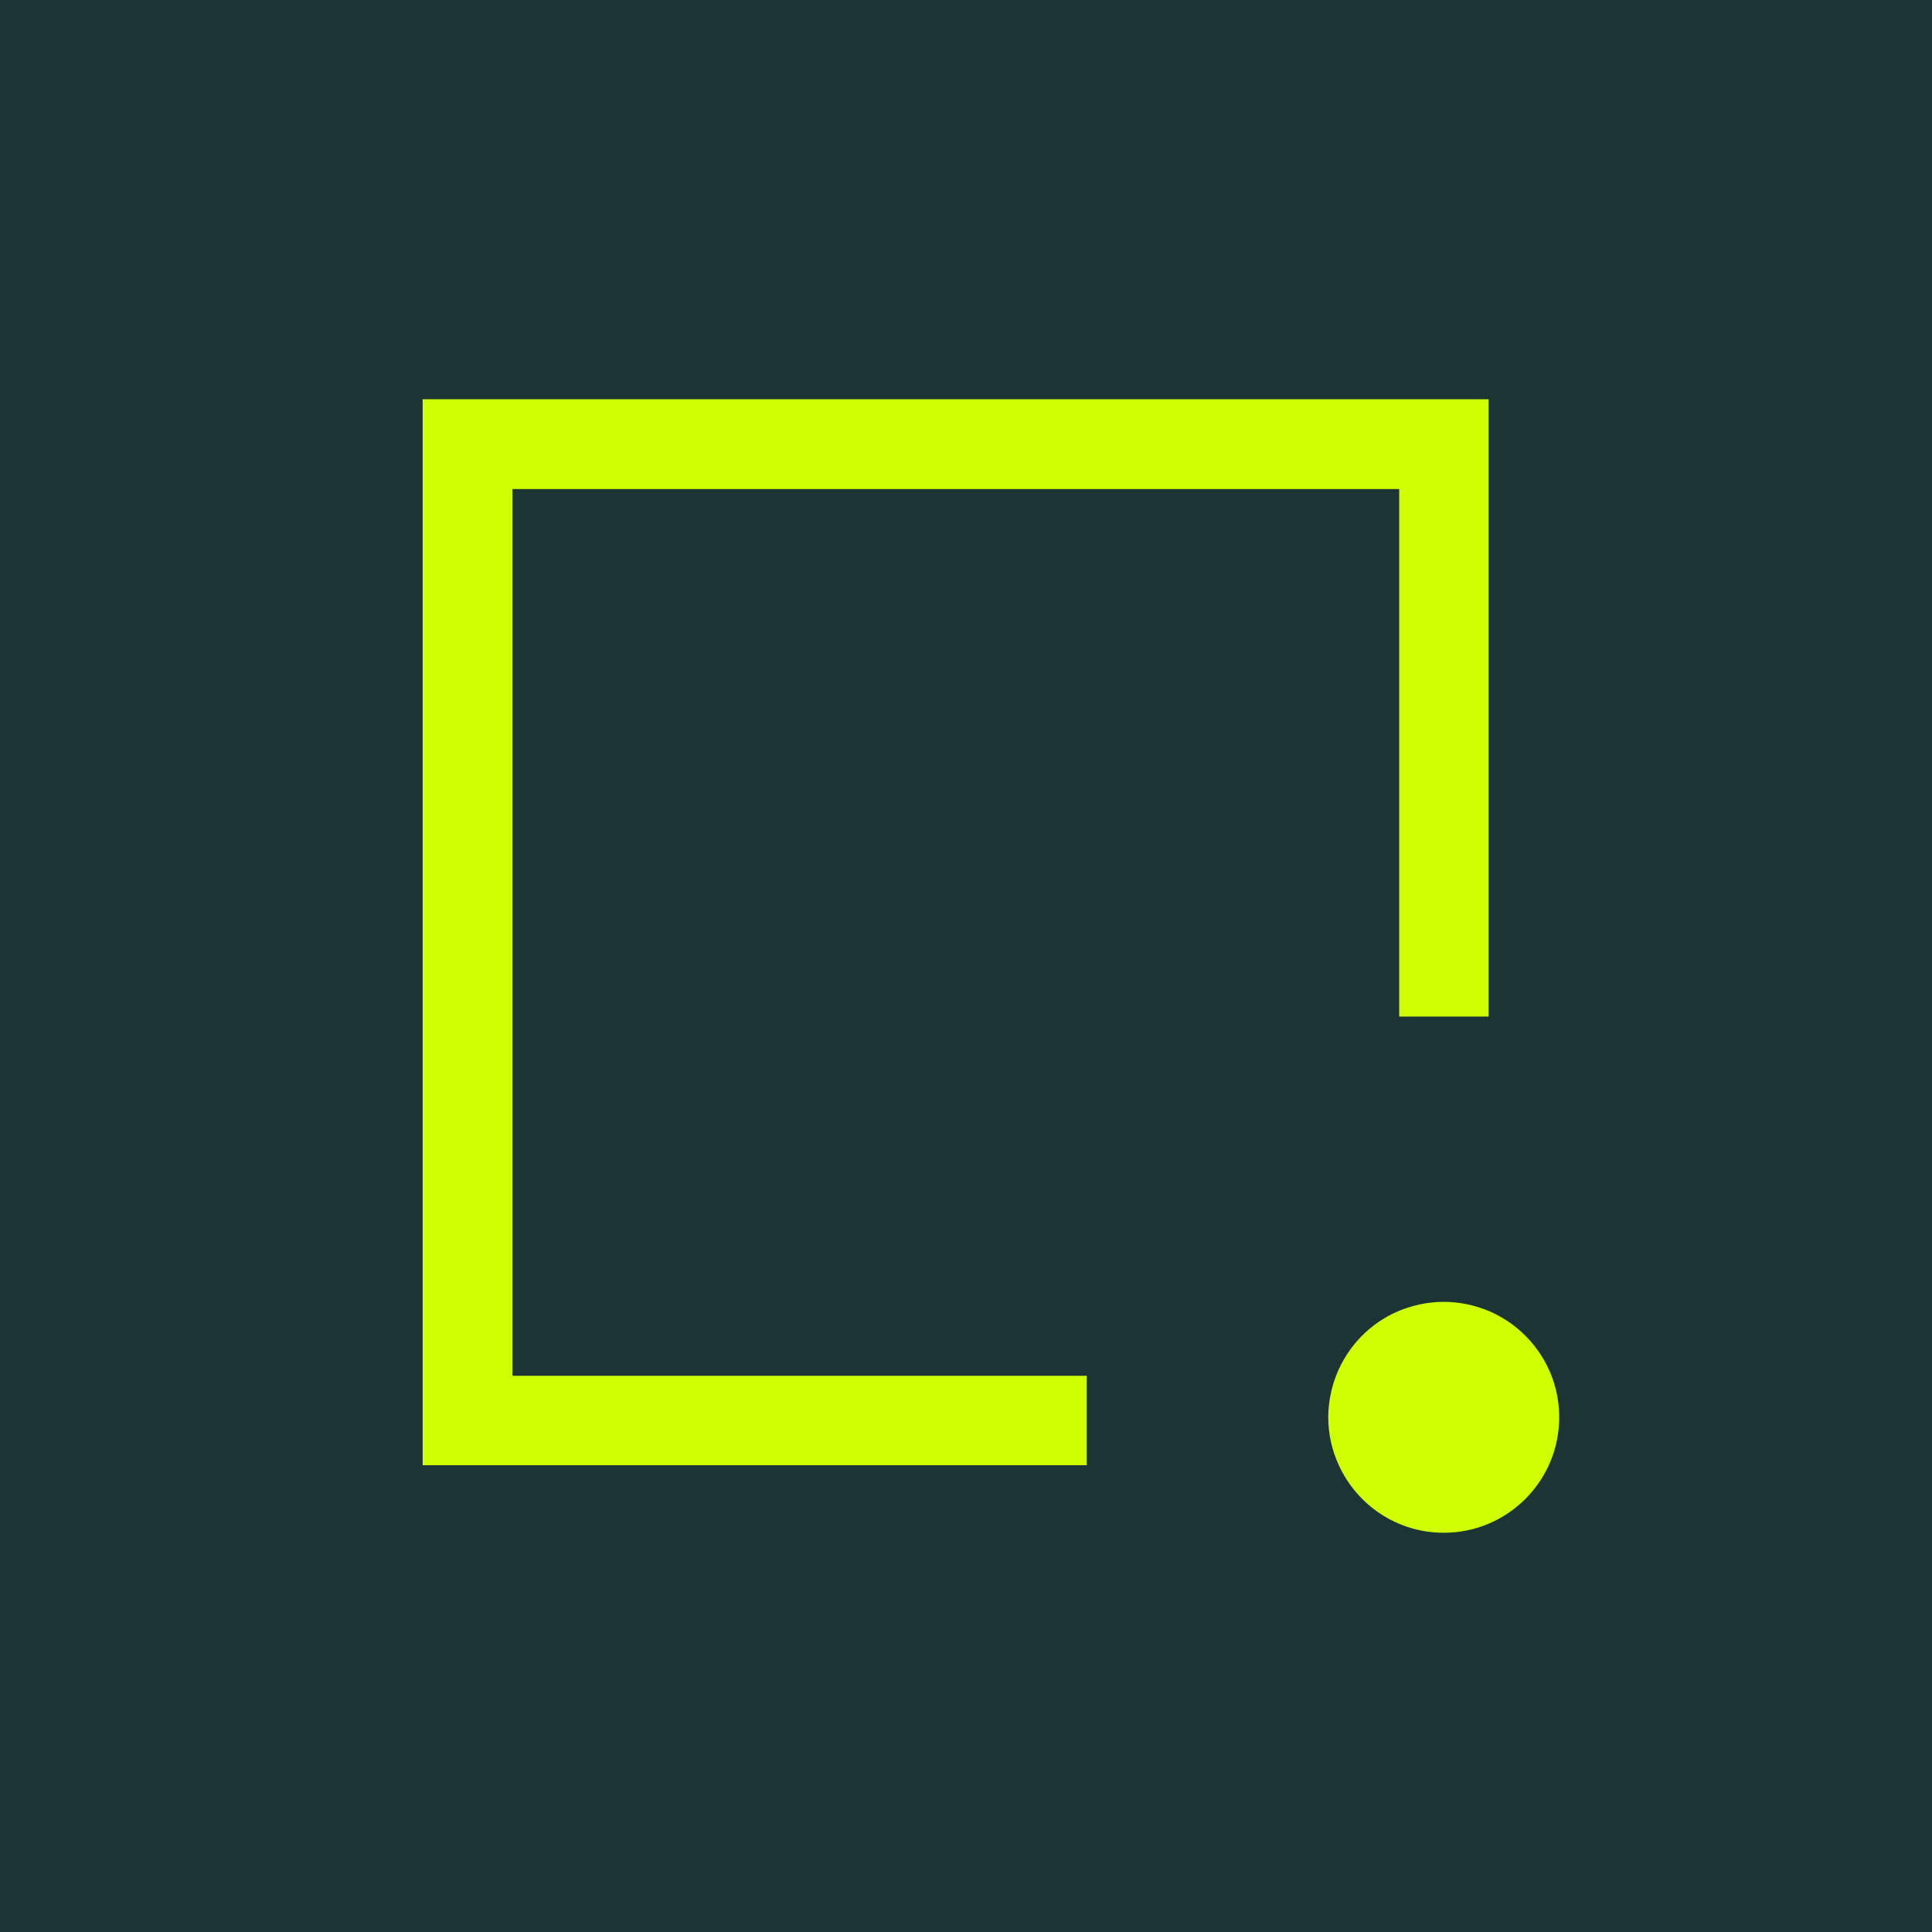 <?xml version="1.0" encoding="utf-8"?>
<!-- Generator: Adobe Illustrator 26.5.0, SVG Export Plug-In . SVG Version: 6.00 Build 0)  -->
<svg version="1.1" id="Layer_1" xmlns="http://www.w3.org/2000/svg" xmlns:xlink="http://www.w3.org/1999/xlink" x="0px" y="0px"
	 viewBox="0 0 512 512" style="enable-background:new 0 0 512 512;" xml:space="preserve">
<style type="text/css">
	.st0{fill:#1C3534;}
	.st1{fill:#CFFF00;}
</style>
<rect class="st0" width="512" height="512"/>
<g>
	<g>
		<polygon class="st1" points="135.8,364.6 135.8,129.6 370.8,129.6 370.8,269.4 394.5,269.4 394.5,105.8 112,105.8 112,388.3 
			288,388.3 288,364.6 		"/>
		<path class="st1" d="M413.2,375.6c0-12.7-7.7-23.5-18.7-28.2c-3.7-1.5-7.7-2.4-11.9-2.4c-4.2,0-8.2,0.9-11.9,2.4
			c-7.6,3.2-13.6,9.4-16.6,17.1c-1.3,3.4-2.1,7.2-2.1,11.1c0,4.5,1,8.8,2.8,12.7c4.8,10.5,15.4,17.9,27.8,17.9
			C399.5,406.2,413.2,392.5,413.2,375.6z"/>
	</g>
</g>
</svg>
